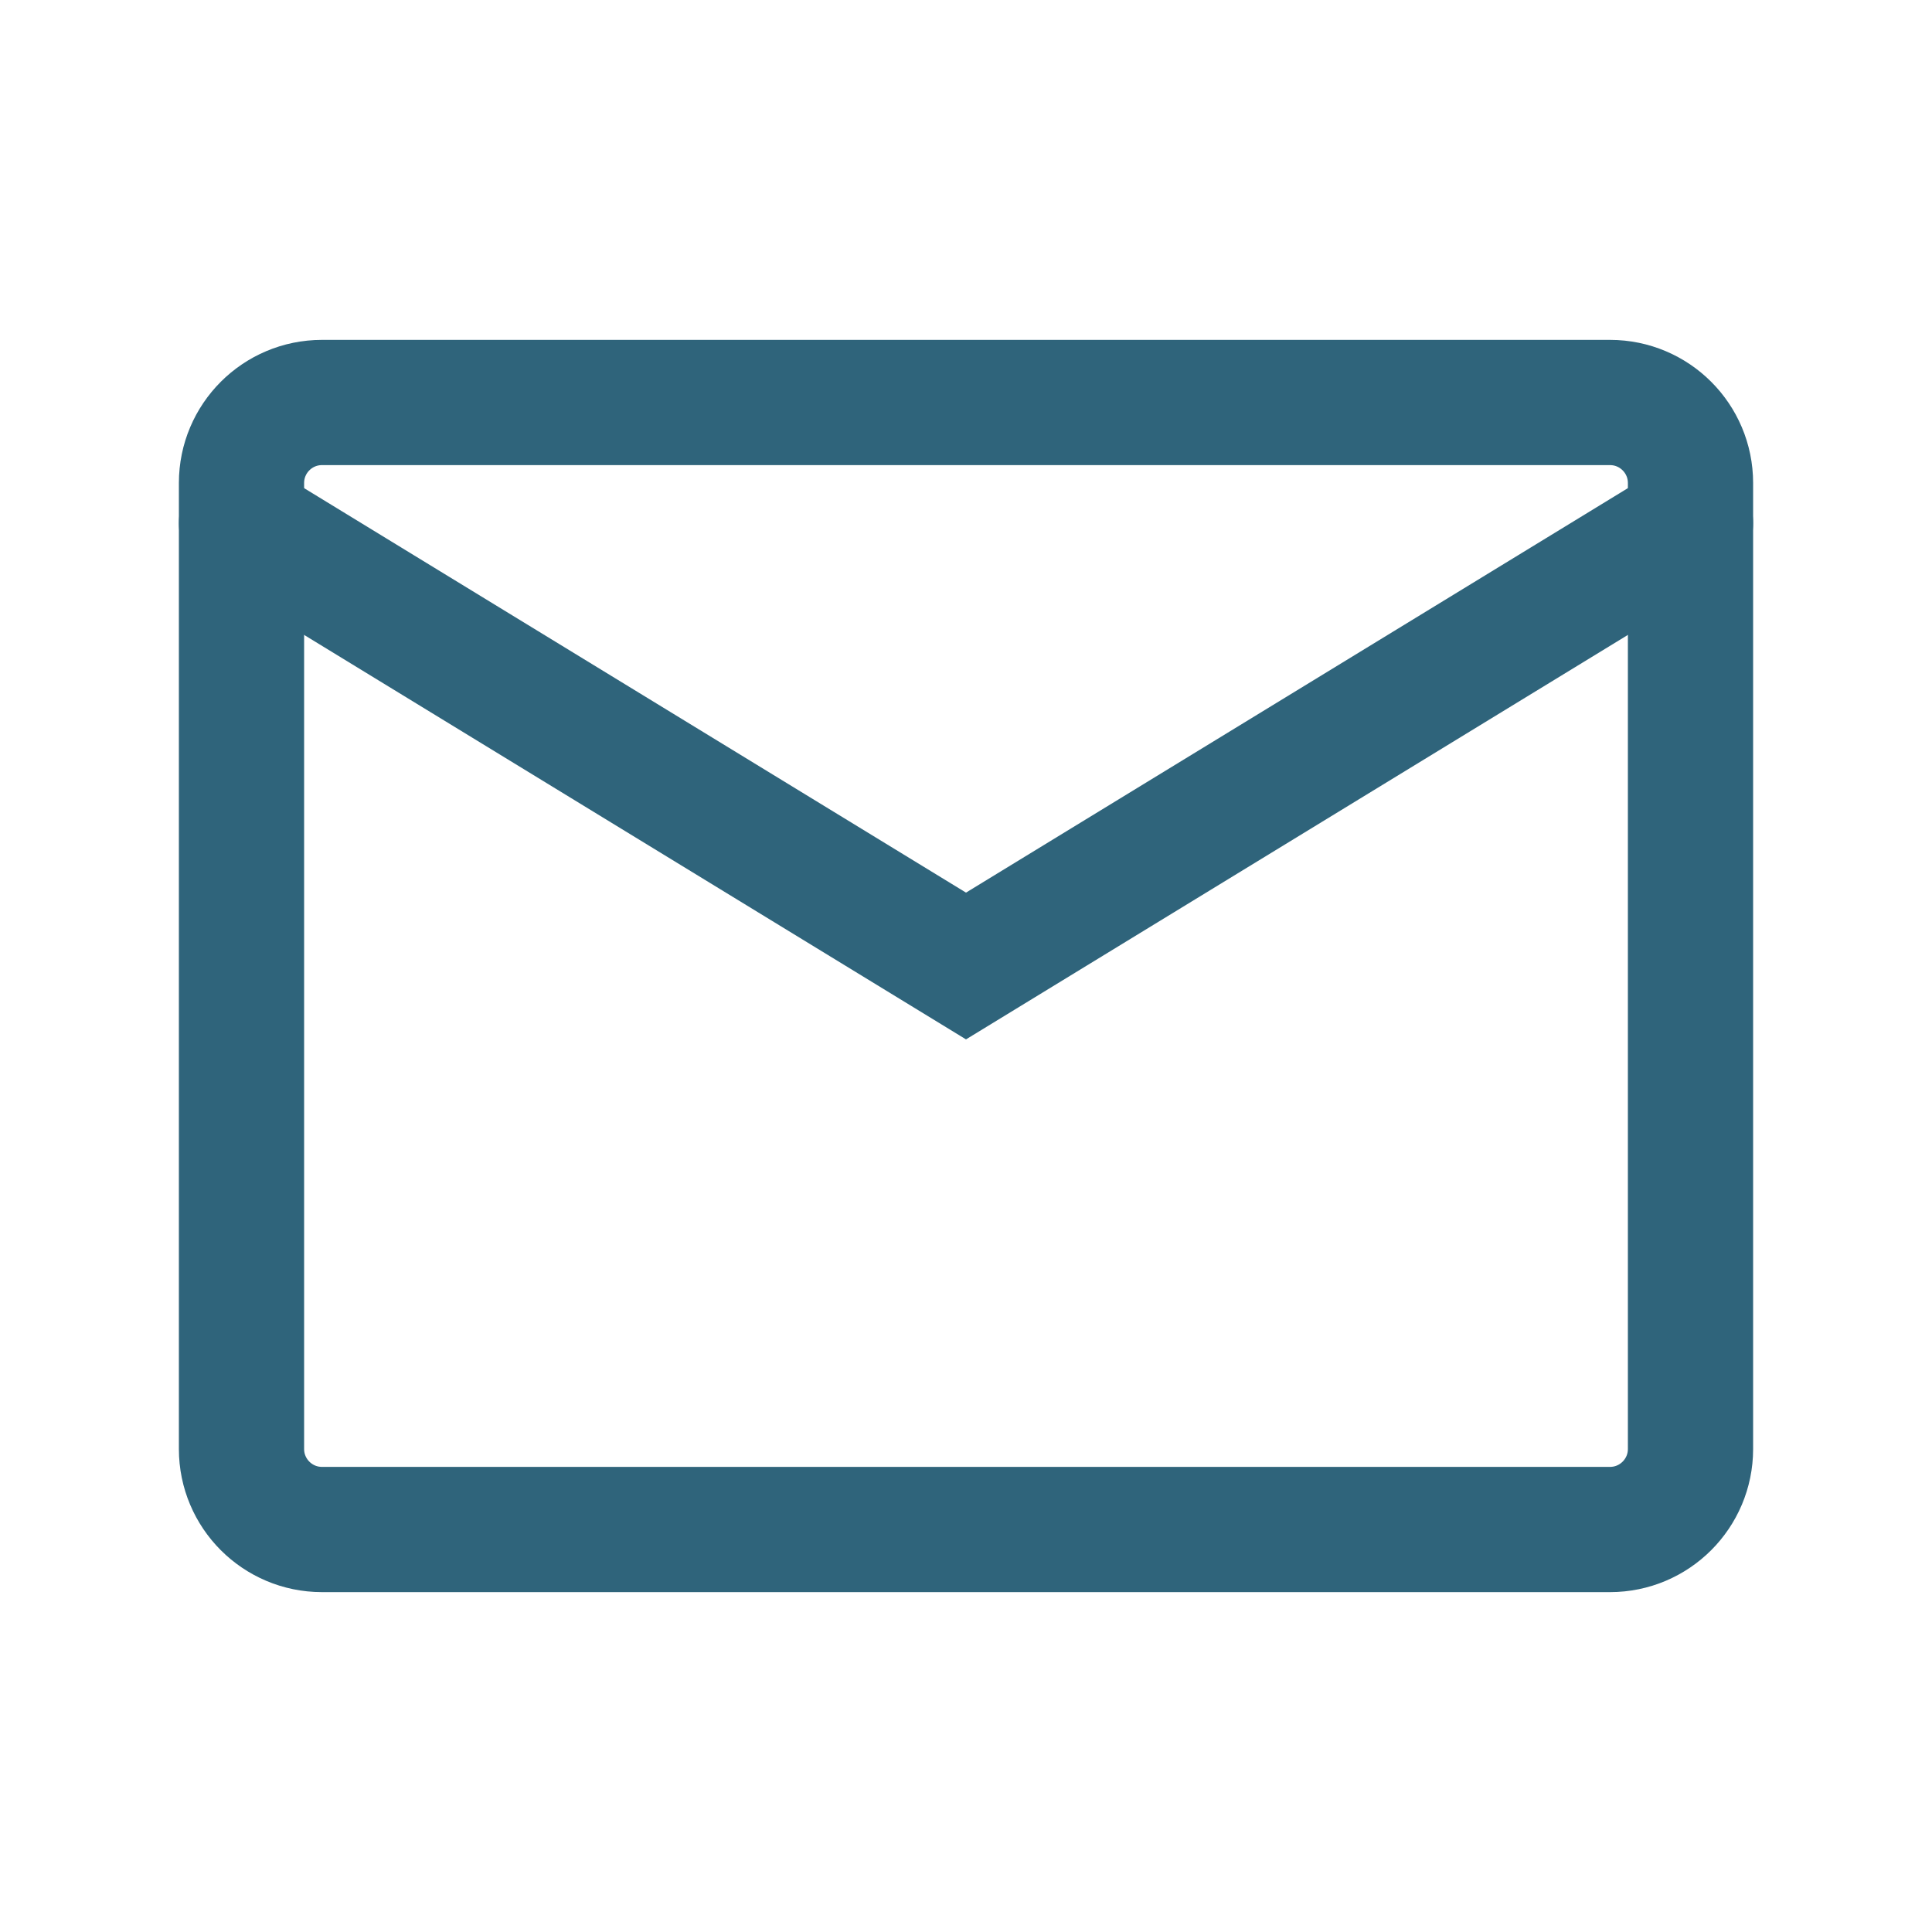 <svg width="45" height="45" viewBox="0 0 45 45" fill="none" xmlns="http://www.w3.org/2000/svg">
<path d="M37.5 9.375H7.5C6.464 9.375 5.625 10.214 5.625 11.25V33.75C5.625 34.785 6.464 35.625 7.5 35.625H37.5C38.535 35.625 39.375 34.785 39.375 33.75V11.25C39.375 10.214 38.535 9.375 37.5 9.375Z" stroke="#2F647B" stroke-width="2.917" stroke-linecap="round"/>
<path d="M5.625 12.188L22.5 22.5L39.375 12.188" stroke="#2F647B" stroke-width="2.917" stroke-linecap="round"/>
</svg>
